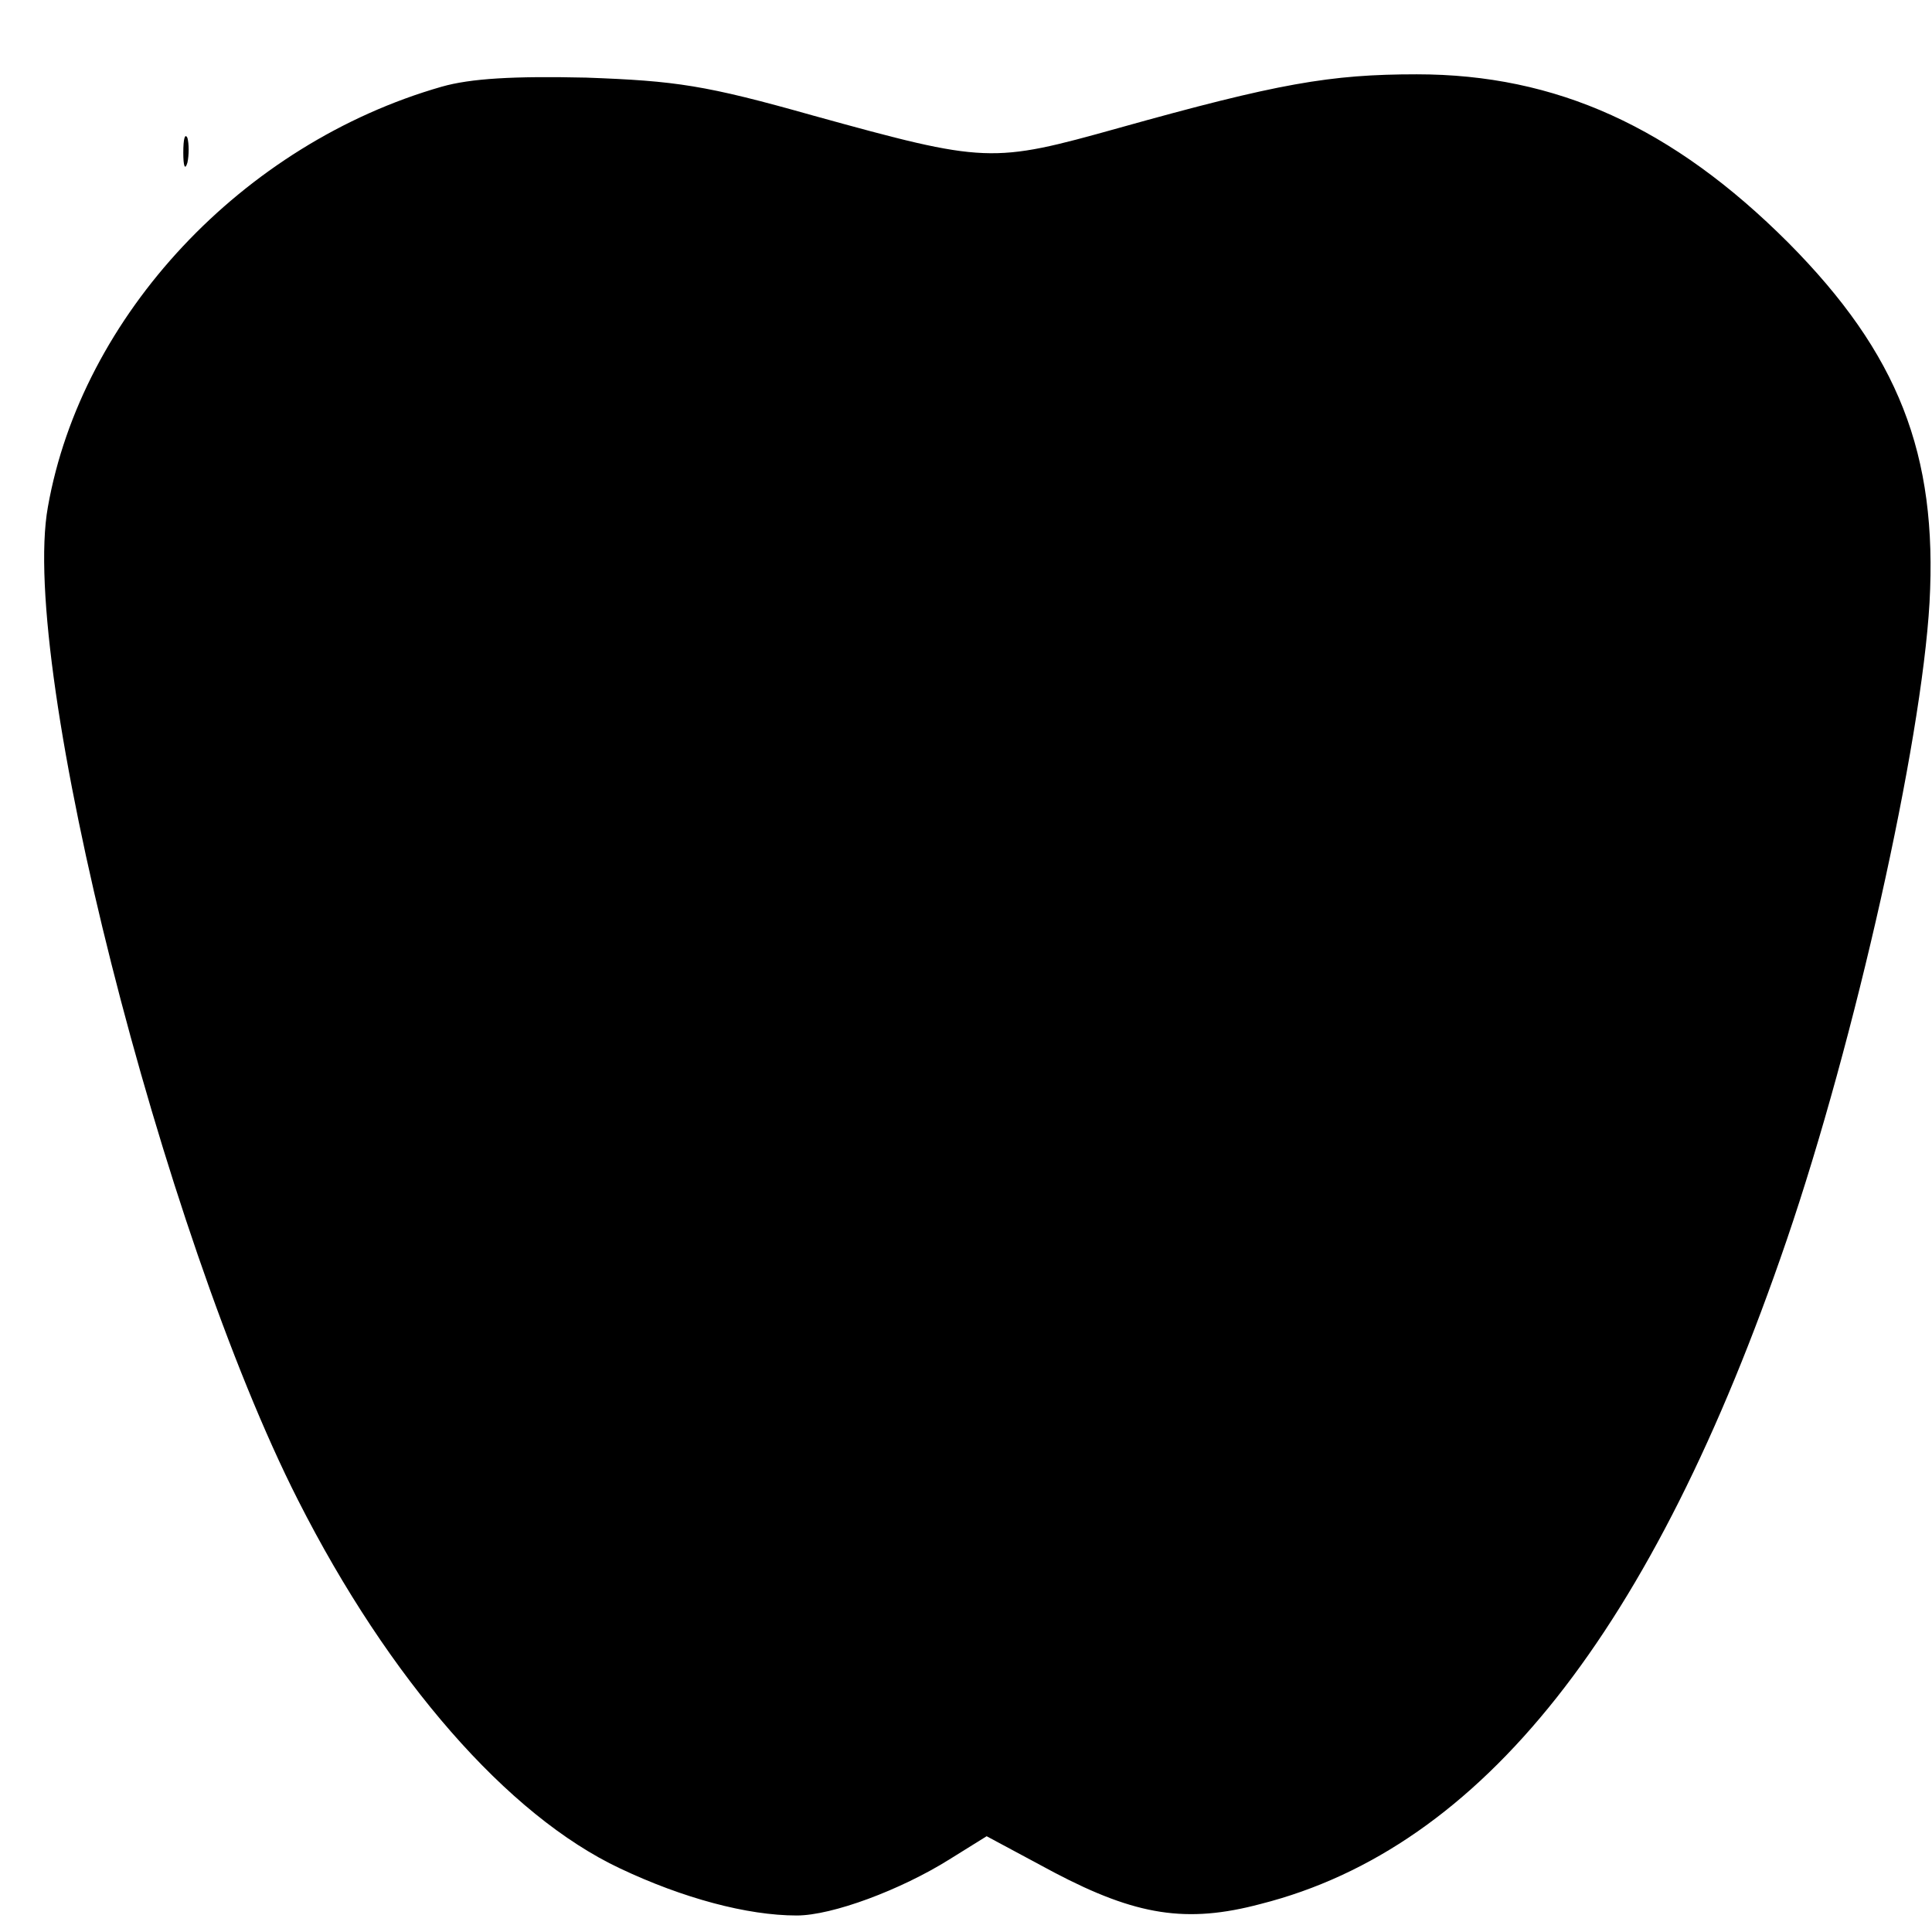<?xml version="1.0" standalone="no"?>
<!DOCTYPE svg PUBLIC "-//W3C//DTD SVG 20010904//EN"
 "http://www.w3.org/TR/2001/REC-SVG-20010904/DTD/svg10.dtd">
<svg version="1.0" xmlns="http://www.w3.org/2000/svg"
 width="234pt" height="234pt" viewBox="0 0 234 234"
 preserveAspectRatio="xMidYMid meet">
<g transform="translate(0,234) scale(0.1,-0.1)"
fill="#000000" stroke="none">
<path d="M535 2235 c-241 -69 -436 -277 -477 -509 -35 -194 139 -880 303
-1203 110 -217 254 -382 390 -446 76 -36 154 -57 214 -57 43 0 126 31 185 68
l45 28 82 -44 c99 -52 160 -62 250 -38 268 68 475 330 637 804 83 243 163 600
173 772 10 180 -38 302 -171 436 -140 140 -281 204 -450 204 -105 0 -168 -11
-361 -65 -154 -43 -160 -43 -370 15 -131 37 -166 42 -275 46 -88 2 -140 -1
-175 -11z"/>
<path d="M222 2155 c0 -16 2 -22 5 -12 2 9 2 23 0 30 -3 6 -5 -1 -5 -18z"/>
</g>
</svg>
